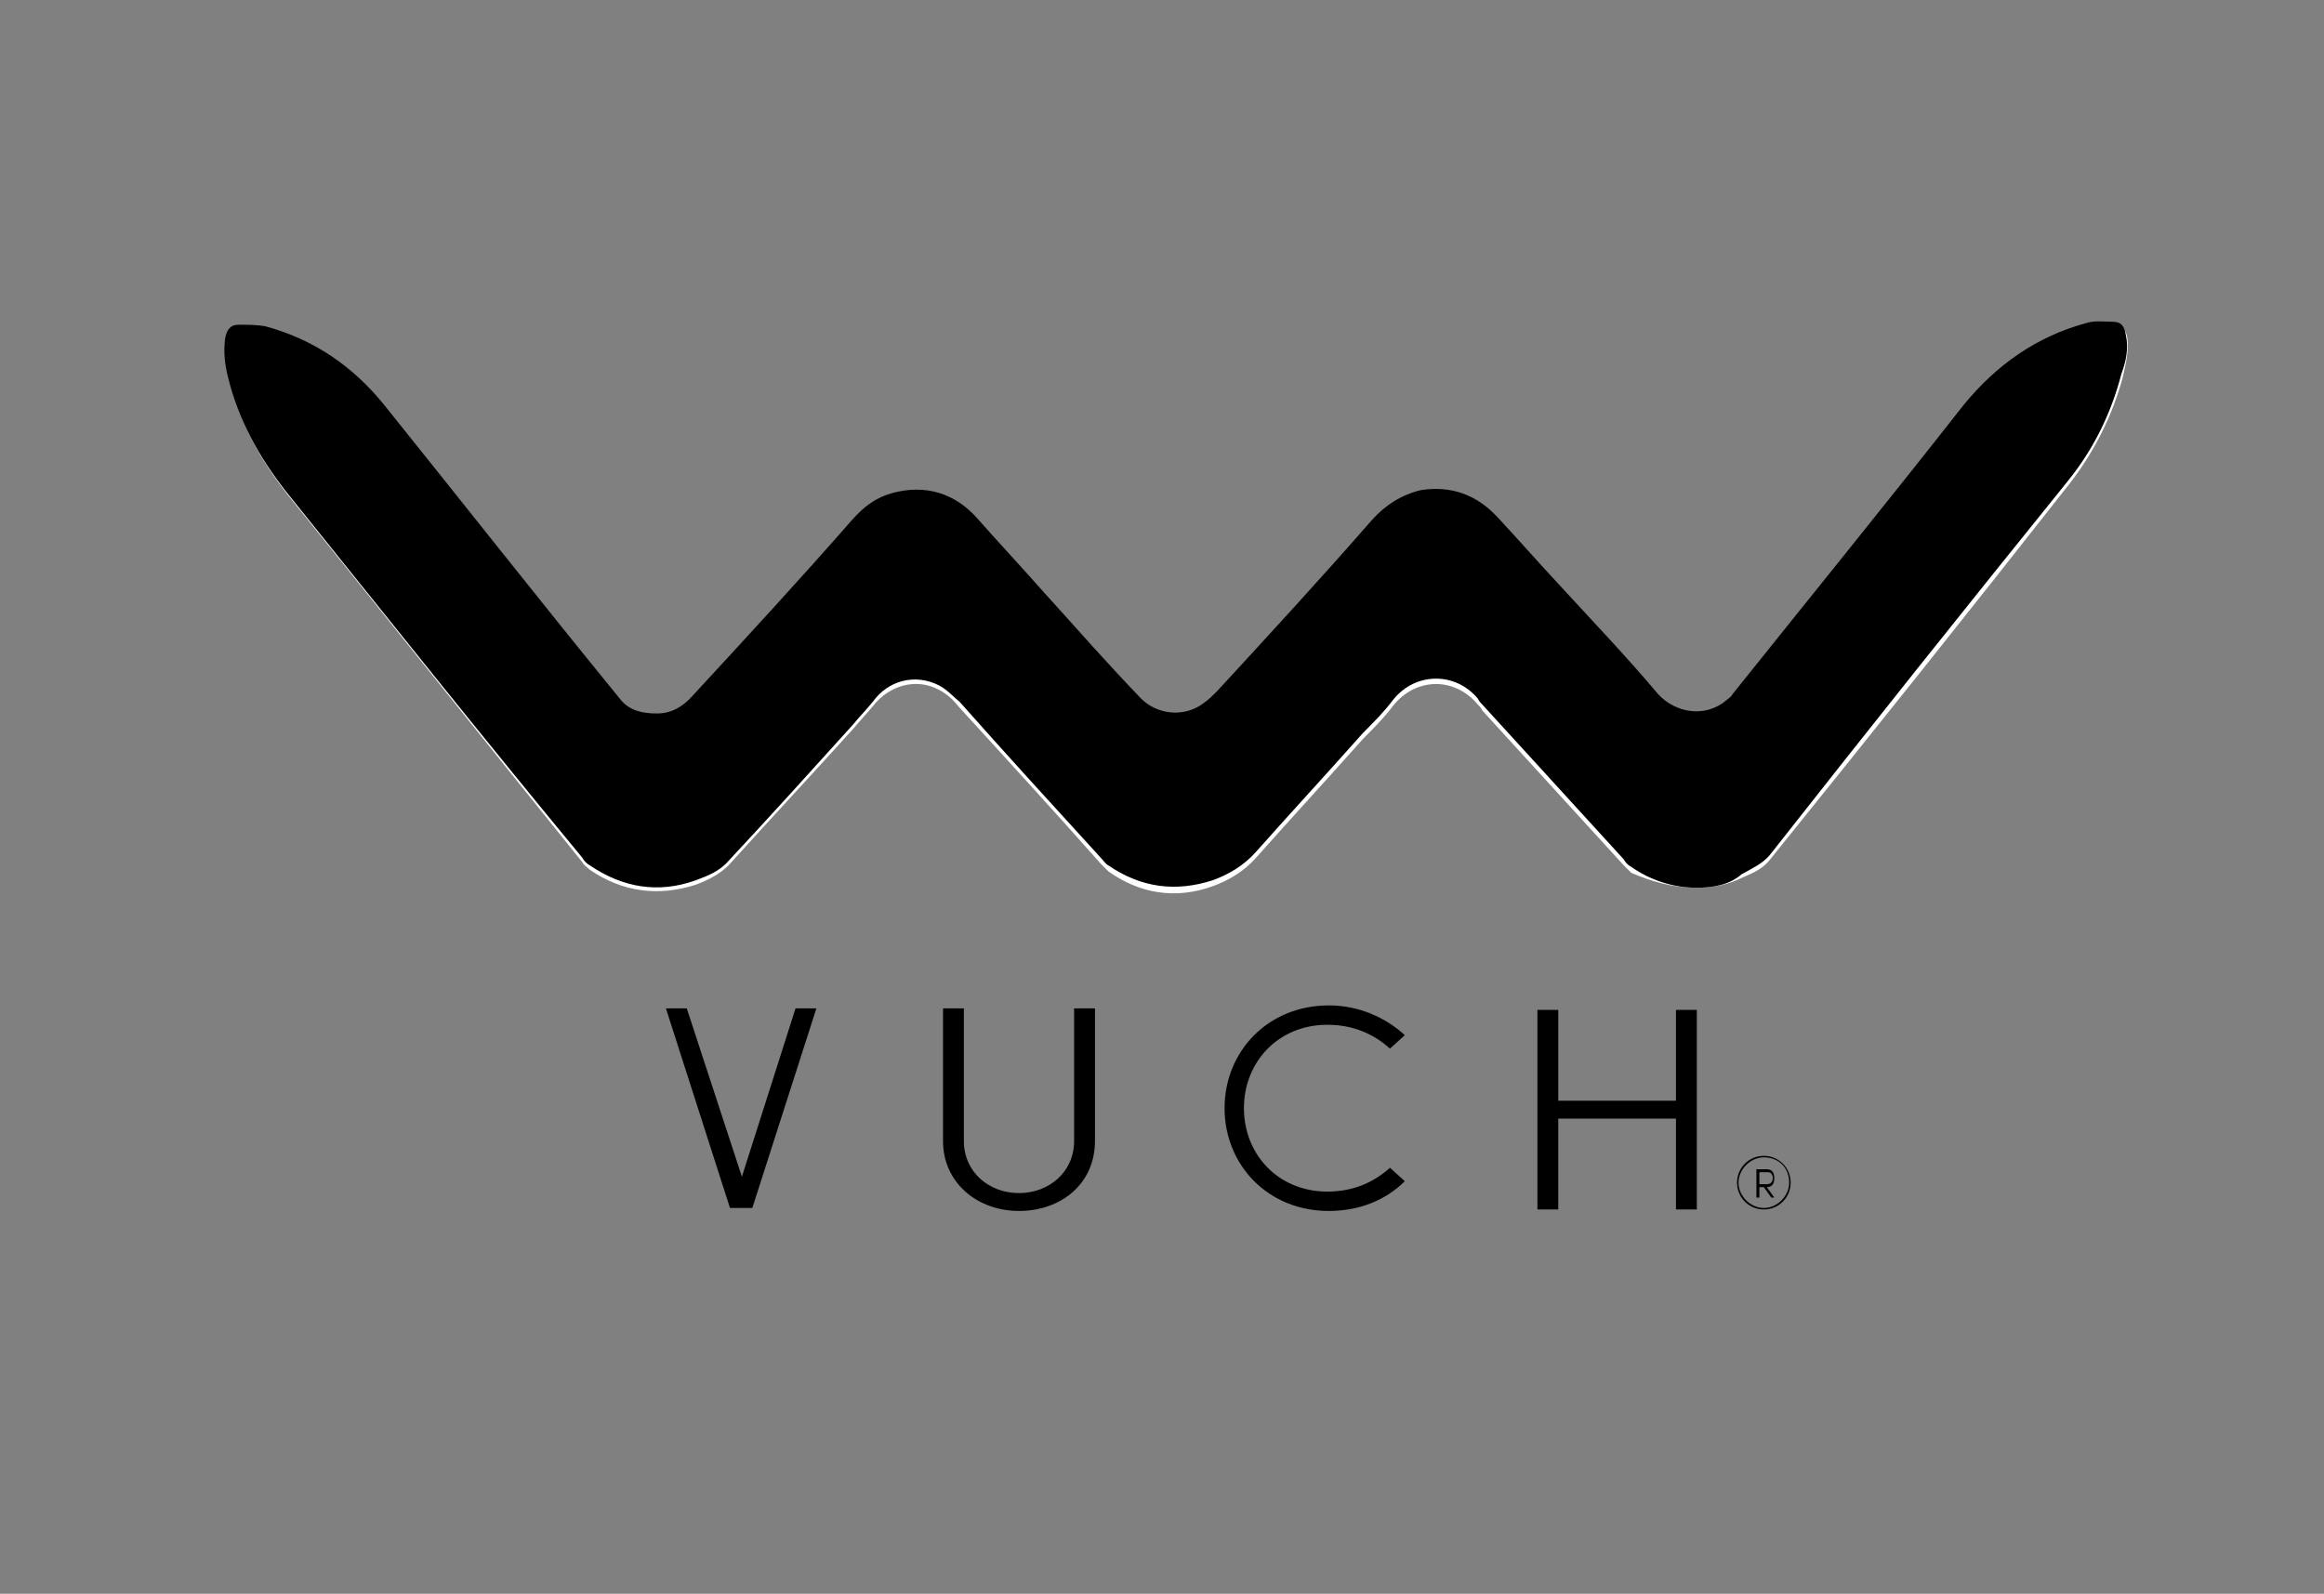 <svg xmlns="http://www.w3.org/2000/svg" xmlns:xlink="http://www.w3.org/1999/xlink" version="1.0" id="Layer_1" x="0" y="0" viewBox="0 0 156 107" style="enable-background:new 0 0 156 107" xml:space="preserve"><rect x="0" y="0" width="156" height="107" fill="#808080" stroke="none"/><style>.st1{clip-path:url(#SVGID_00000103974167816797064500000009522154605343745198_);fill:#fff}.st1,.st2{fill-rule:evenodd;clip-rule:evenodd}.st2,.st3,.st4{clip-path:url(#SVGID_00000103974167816797064500000009522154605343745198_)}.st4{fill:none;stroke:#000;stroke-miterlimit:10}</style><path style="fill:none" d="M0 0h156v107H0z"/><defs><path id="SVGID_1_" d="M172.2 113.1H-17.7V-9.8h189.9"/></defs><clipPath id="SVGID_00000167377696617120668570000017165160432000806570_"><use xlink:href="#SVGID_1_" style="overflow:visible"/></clipPath><path style="clip-path:url(#SVGID_00000167377696617120668570000017165160432000806570_);fill-rule:evenodd;clip-rule:evenodd;fill:#fff" d="M113.9 59.6c1.1 0 2.1-.2 3.1-.7.7-.3 1.4-.6 1.9-1.3 6.7-8.3 13.4-16.7 20-25.1 1.7-2.2 2.9-4.6 3.6-7.2.2-.9.4-1.7.3-2.6-.1-.6-.4-.9-.9-.9-.6 0-1.2 0-1.8.1-3.3.9-6 2.8-8.2 5.5-5.1 6.5-10.3 12.9-15.5 19.4-.1.1-.2.3-.4.4-1.4 1.2-3.5.9-4.6-.4-2.2-2.5-4.4-4.9-6.6-7.3-1.4-1.5-2.8-3.1-4.2-4.6-1.4-1.5-3.1-2.1-5.1-1.8-1.3.2-2.4.9-3.3 2-3.4 3.8-6.9 7.7-10.4 11.5-.3.3-.6.6-.9.8-1.4 1-3.2.8-4.3-.4-2.1-2.3-4.2-4.7-6.4-7-1.5-1.7-3-3.3-4.5-5-1.6-1.7-3.5-2.3-5.7-1.7-1.1.3-1.9 1-2.7 1.8-3.5 4-7.1 7.9-10.7 11.8-.6.7-1.4 1.1-2.4 1.2-1 0-1.9-.2-2.5-1-5.3-6.6-10.6-13.2-15.8-19.7-2.1-2.6-4.8-4.4-8-5.3-.6-.2-1.2-.1-1.8-.1-.6 0-.8.3-.9 1-.1.8 0 1.7.2 2.5.7 2.9 2.1 5.4 3.9 7.7 6.6 8.2 13.2 16.5 19.8 24.7.1.2.3.3.5.5 2.2 1.5 4.6 1.8 7.1 1 .8-.3 1.6-.7 2.2-1.3 2.8-3.1 5.6-6.1 8.4-9.2.4-.5.9-1 1.3-1.5 1.1-1.4 2.9-1.9 4.4-1.1.6.3 1 .7 1.4 1.2 3.2 3.5 6.4 7 9.5 10.5l.5.5c2.1 1.5 4.5 1.9 7 1 1.1-.4 2.1-1 2.9-1.9 2.4-2.7 4.8-5.3 7.2-8 .7-.7 1.4-1.4 2-2.2 1.5-1.9 4.1-2 5.7-.1.1.1.2.2.3.4 3.2 3.5 6.3 6.9 9.5 10.4l.5.5c1.4.6 2.8 1 4.4 1"/><path style="clip-path:url(#SVGID_00000167377696617120668570000017165160432000806570_);fill-rule:evenodd;clip-rule:evenodd" d="M113.9 59.6c-1.6 0-3.1-.5-4.4-1.4-.2-.1-.4-.3-.5-.5-3.2-3.5-6.3-6.9-9.5-10.4-.1-.1-.2-.2-.3-.4-1.5-1.8-4.2-1.8-5.7.1-.6.8-1.3 1.5-2 2.2-2.4 2.7-4.8 5.3-7.2 8-.8.9-1.8 1.5-2.9 1.9-2.5.8-4.8.5-7-1-.2-.1-.3-.3-.5-.5-3.2-3.5-6.4-7-9.5-10.5-.4-.3-.8-.8-1.4-1.1-1.6-.8-3.4-.3-4.4 1.1-.4.5-.9 1-1.3 1.5-2.8 3.1-5.6 6.2-8.4 9.2-.6.7-1.4 1-2.2 1.3-2.5.9-4.9.5-7.1-1-.2-.1-.4-.3-.5-.5-6.7-8.1-13.3-16.4-19.9-24.6-1.8-2.3-3.2-4.8-3.9-7.7-.2-.8-.3-1.6-.2-2.5.1-.7.4-1 .9-1 .6 0 1.2 0 1.8.1 3.3.9 5.9 2.7 8 5.3 5.3 6.6 10.5 13.2 15.8 19.7.6.8 1.5 1 2.5 1 .9 0 1.7-.4 2.4-1.2 3.6-3.9 7.2-7.8 10.7-11.8.8-.9 1.6-1.5 2.7-1.8 2.2-.6 4.2 0 5.7 1.7s3 3.3 4.5 5c2.1 2.3 4.2 4.7 6.4 7 1.1 1.2 3 1.4 4.3.4.3-.2.6-.5.9-.8 3.5-3.8 7-7.6 10.4-11.5.9-1 2-1.7 3.3-2 2-.3 3.7.3 5.1 1.8 1.4 1.5 2.8 3.1 4.2 4.6 2.2 2.4 4.5 4.8 6.6 7.3 1.2 1.3 3.2 1.6 4.6.4.1-.1.3-.2.4-.4 5.2-6.5 10.4-12.9 15.5-19.4 2.2-2.7 4.9-4.6 8.2-5.5.6-.2 1.2-.1 1.8-.1.6 0 .8.3.9.9.2.9 0 1.8-.3 2.6-.7 2.7-1.9 5.1-3.6 7.2-6.7 8.3-13.4 16.7-20 25.1-.5.6-1.2.9-1.9 1.3-.8.7-1.9.9-3 .9"/><path style="clip-path:url(#SVGID_00000167377696617120668570000017165160432000806570_)" d="m49.8 79 3.6-11.3h1.4l-4.3 13.4H49l-4.3-13.4h1.4zm22.3-2.4v-8.9h1.4v8.9c0 2.9-2.3 4.7-5.1 4.7s-5.1-1.9-5.1-4.7v-8.9h1.4v8.9c0 2.1 1.7 3.5 3.7 3.5s3.7-1.4 3.7-3.5m22.2 2.7c-1.3 1.3-3.1 2-5.1 2-4.1 0-7-3.1-7-6.9 0-3.8 2.9-6.9 7-6.9 2 0 3.8.8 5.1 2l-1 .9c-1.1-1-2.5-1.6-4.2-1.6-3.3 0-5.6 2.5-5.6 5.6 0 3.1 2.3 5.6 5.6 5.6 1.7 0 3.1-.6 4.2-1.6l1 .9zm19.6 1.9h-1.4v-6.1h-7.9v6.1h-1.4V67.8h1.4v6.1h7.9v-6.1h1.4zm5.2-.8h-.2l-.5-.7h-.3v.7h-.2v-1.9h.7c.4 0 .5.3.5.6s-.1.6-.5.6l.5.7zm-1-1.7v.8h.5c.3 0 .4-.2.4-.4s-.1-.4-.3-.4h-.6z"/><path style="clip-path:url(#SVGID_00000167377696617120668570000017165160432000806570_)" d="M118.4 81.2c-1 0-1.8-.8-1.8-1.8s.8-1.8 1.8-1.8 1.8.8 1.8 1.8-.8 1.8-1.8 1.8m0-3.5c-.9 0-1.7.8-1.7 1.7 0 .9.8 1.7 1.7 1.7.9 0 1.7-.8 1.7-1.7 0-1-.7-1.7-1.7-1.7"/></svg>